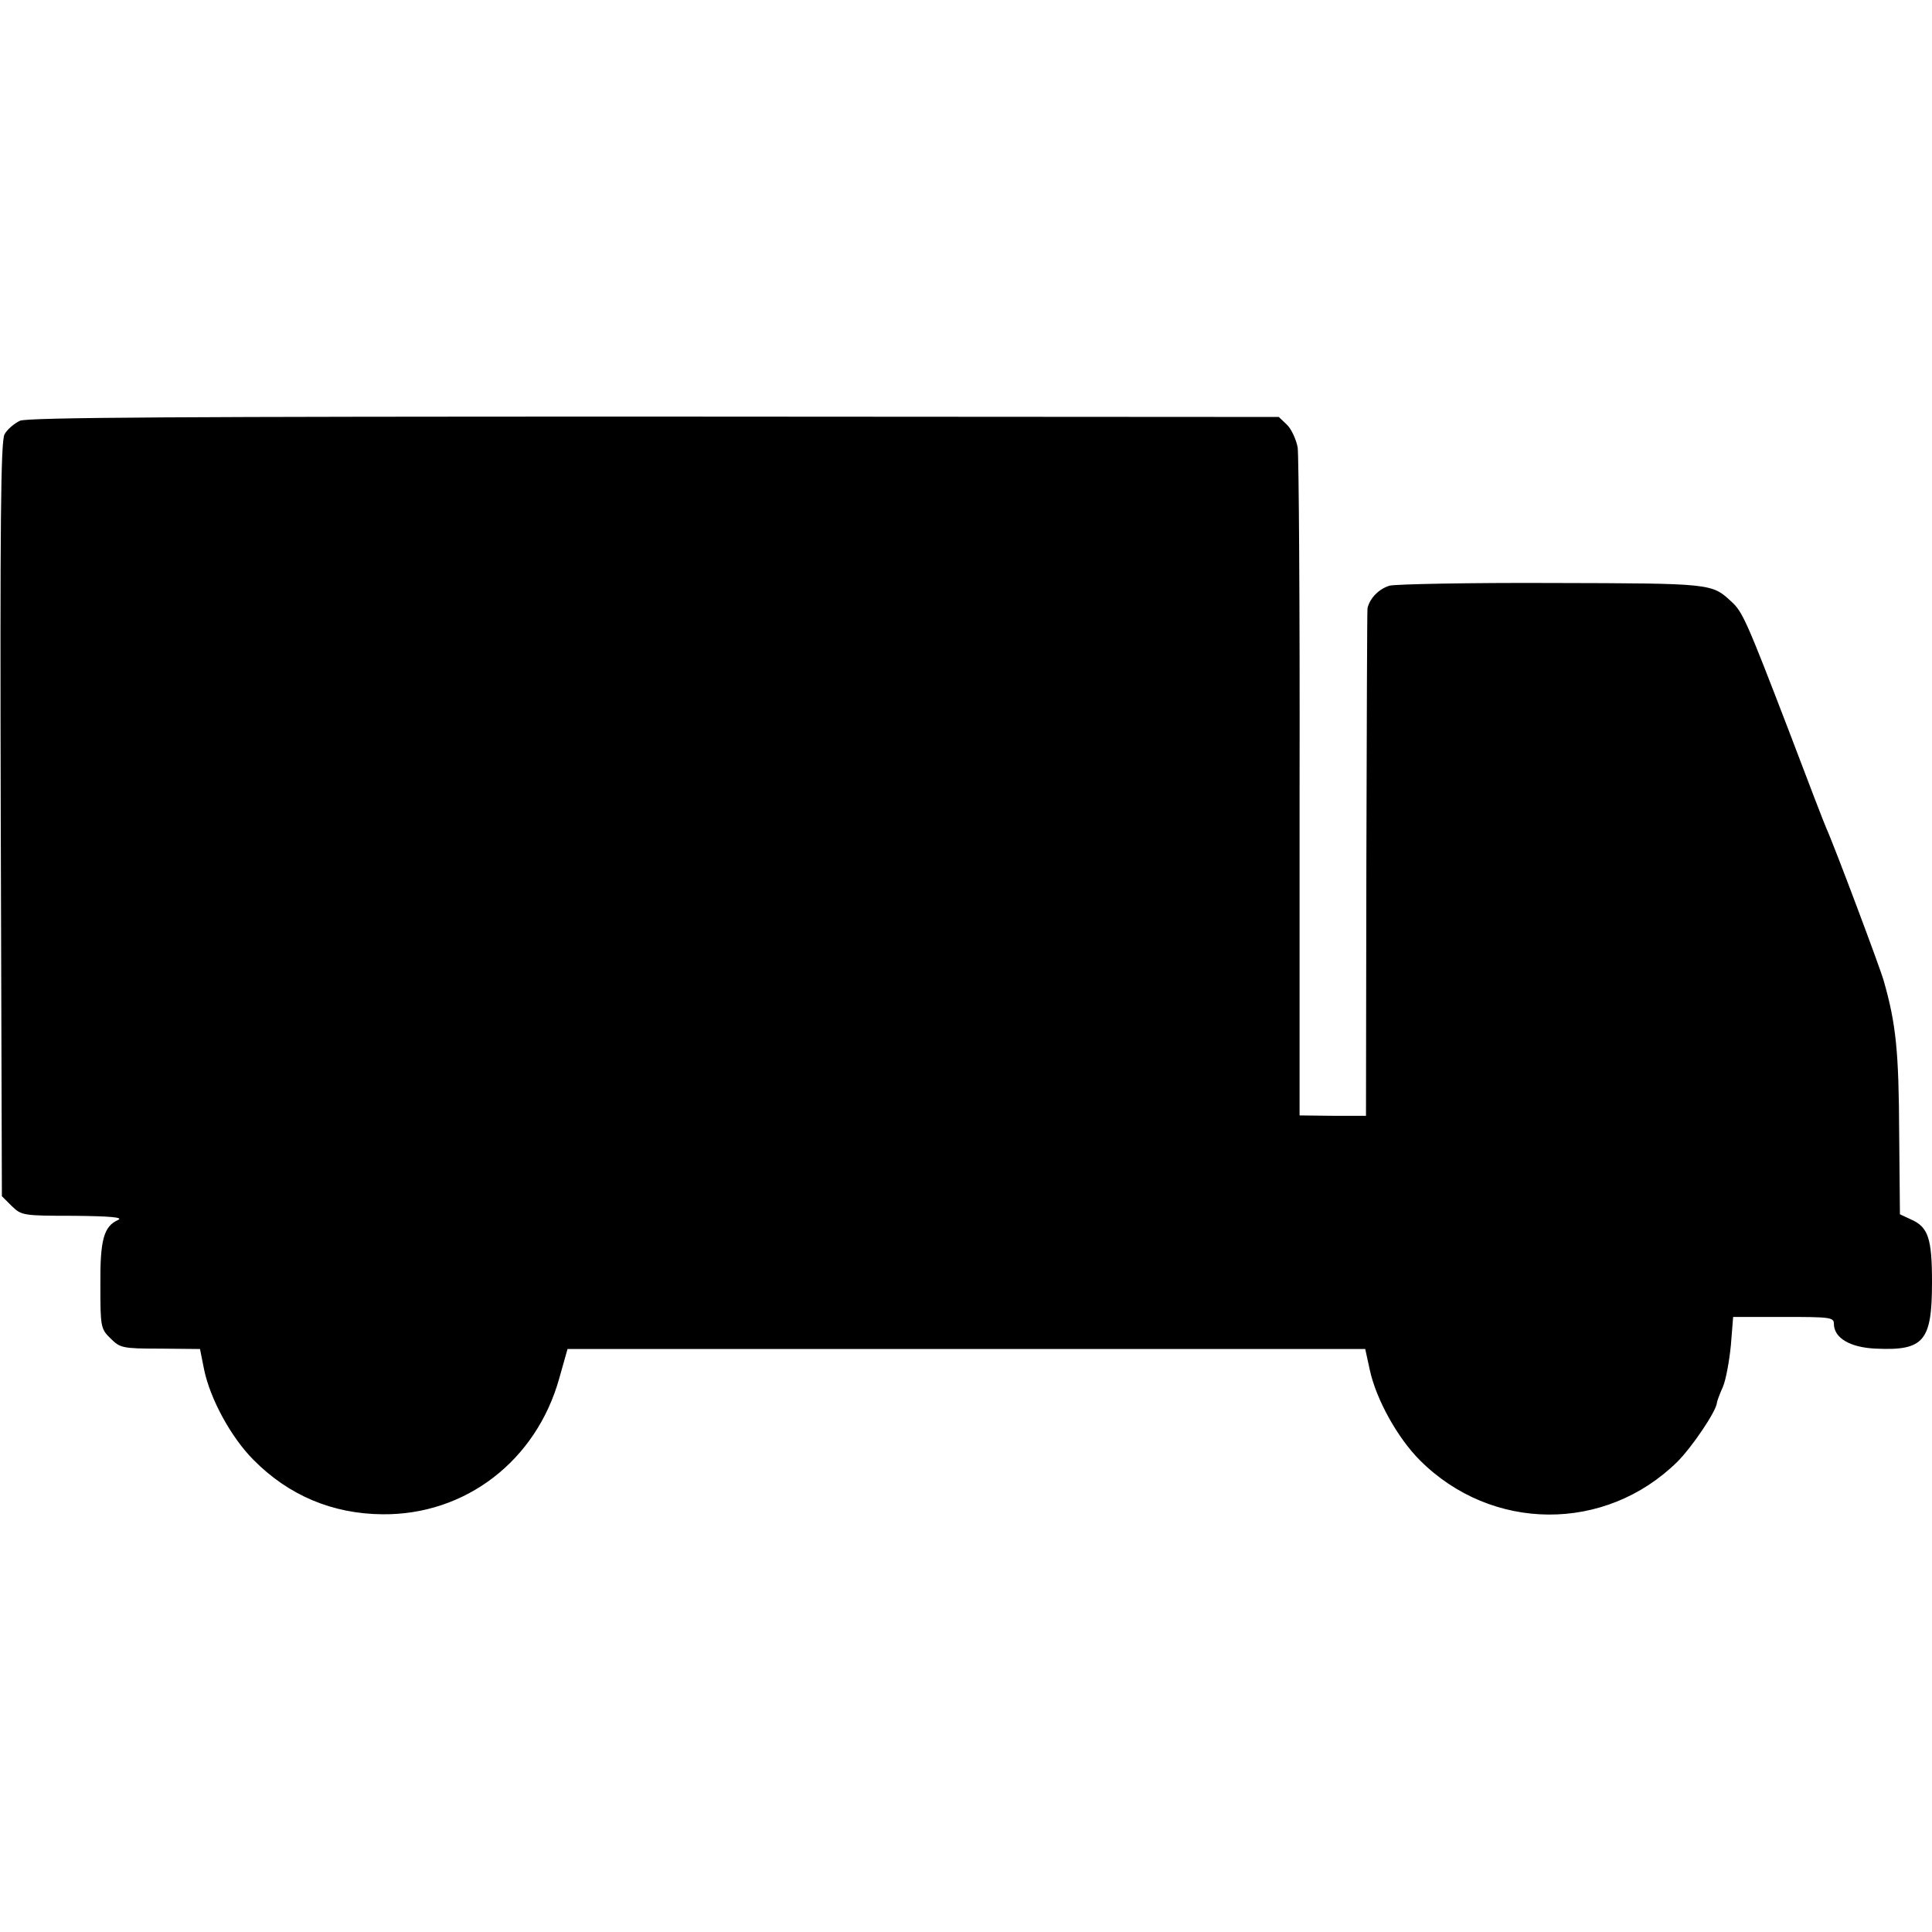 <?xml version="1.0" standalone="no"?>
<!DOCTYPE svg PUBLIC "-//W3C//DTD SVG 20010904//EN"
 "http://www.w3.org/TR/2001/REC-SVG-20010904/DTD/svg10.dtd">
<svg version="1.0" xmlns="http://www.w3.org/2000/svg"
 width="512pt" height="512pt" viewBox="0 0 512 512"
 preserveAspectRatio="xMidYMid meet">
<g transform="translate(0,512) scale(0.1,-0.1)"
fill="#000000" stroke="none">
<path d="M53 4005 c-15 -7 -34 -23 -41 -36 -10 -19 -12 -229 -10 -1021 l3
-998 26 -26 c26 -25 29 -26 165 -26 95 -1 132 -4 117 -11 -38 -17 -48 -52 -47
-174 0 -109 1 -115 27 -140 25 -25 31 -27 131 -27 l106 -1 11 -55 c16 -77 71
-179 131 -239 93 -94 209 -143 342 -144 220 -2 407 142 468 360 l22 78 1057 0
1057 0 12 -55 c17 -79 74 -181 133 -240 190 -190 491 -192 682 -4 39 39 102
132 105 156 0 4 7 23 16 43 8 19 17 69 21 110 l6 75 133 0 c123 0 134 -1 134
-18 0 -38 43 -63 111 -66 128 -6 149 20 149 176 0 116 -10 146 -55 166 l-30
14 -2 216 c-1 214 -8 288 -41 403 -9 33 -133 363 -152 404 -5 11 -50 128 -100
260 -111 289 -122 314 -152 341 -52 48 -51 48 -473 49 -220 1 -415 -3 -432 -7
-28 -8 -53 -33 -59 -60 -1 -5 -2 -309 -3 -676 l-1 -669 -88 0 -88 1 0 865 c1
476 -2 883 -5 905 -4 21 -16 48 -28 60 l-22 21 -1654 1 c-1244 0 -1661 -2
-1682 -11z"/>
</g>
</svg>
